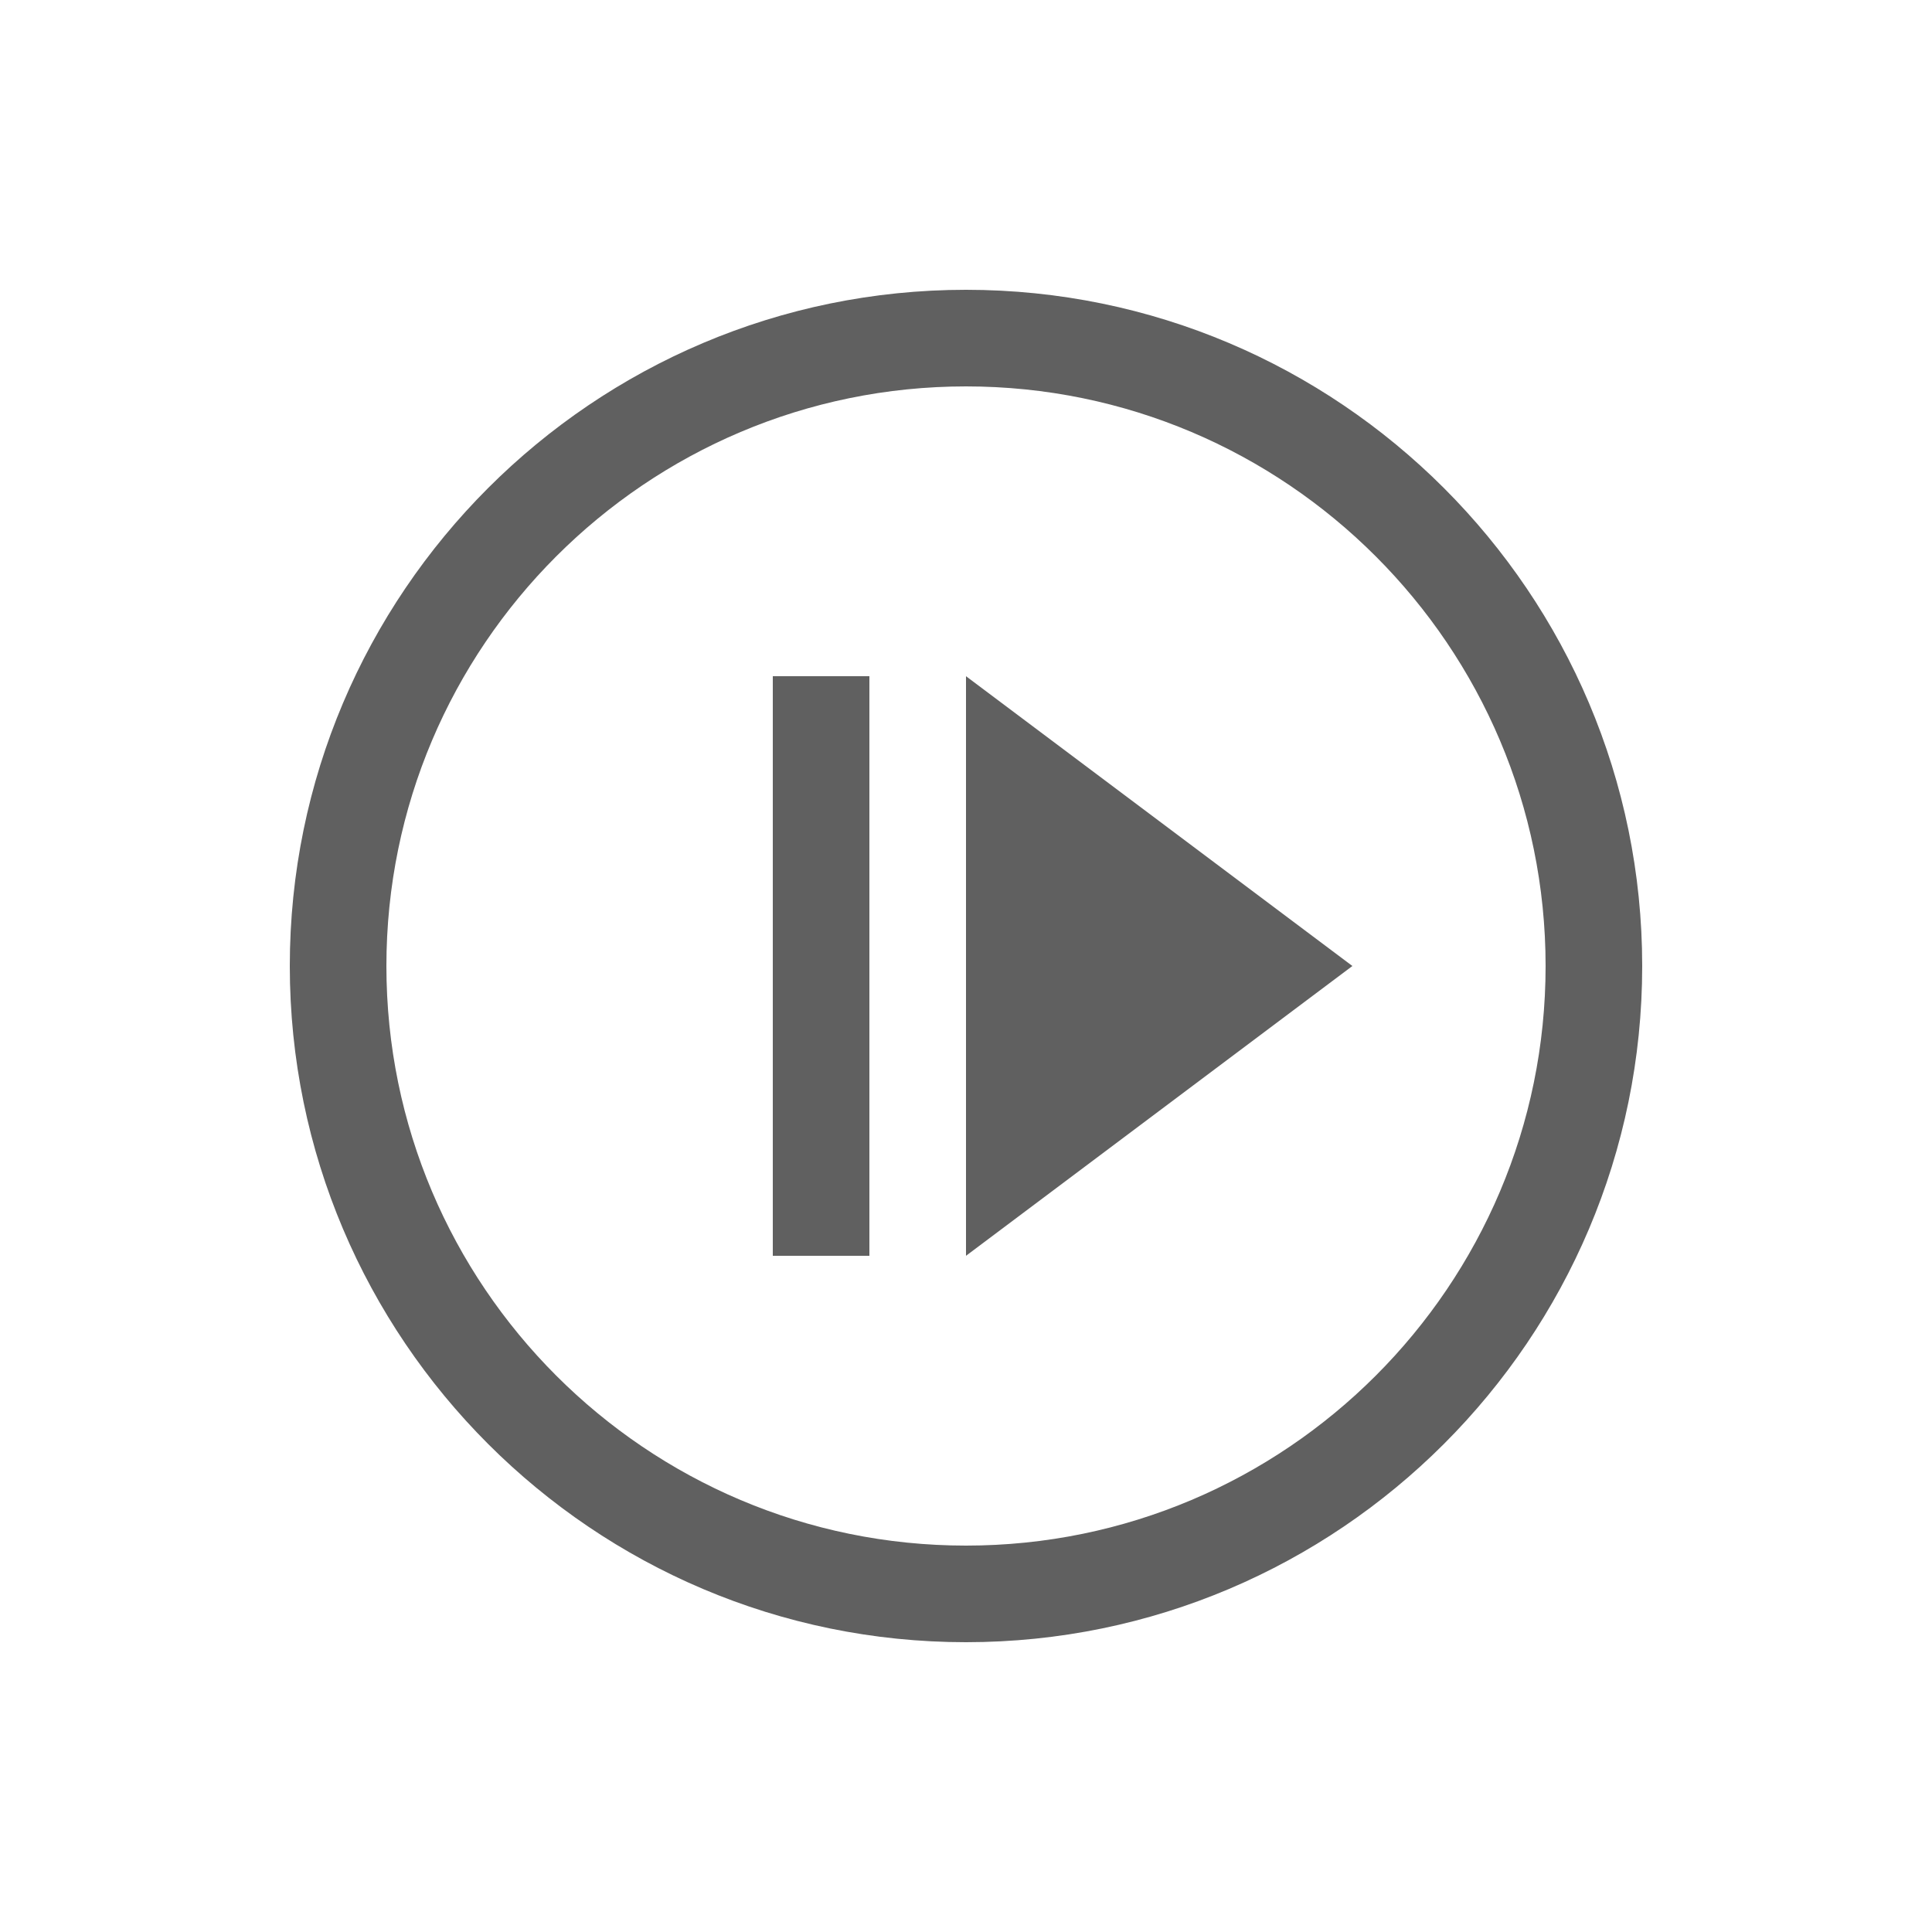 <svg xmlns='http://www.w3.org/2000/svg' enable-background='new 0 0 20 20' height='20' viewBox='0 0 20 20' width='20'><rect fill='none' height='20' width='20' x='0' y='0'/><path fill='#606060' d='M10,4c3.31,0,6,2.69,6,6s-2.69,6-6,6s-6-2.69-6-6S6.69,4,10,4 M10,3c-3.86,0-7,3.14-7,7s3.14,7,7,7s7-3.14,7-7S13.86,3,10,3 L10,3z M10,13l4-3l-4-3V13z M8,7v6h1V7H8z'/></svg>
